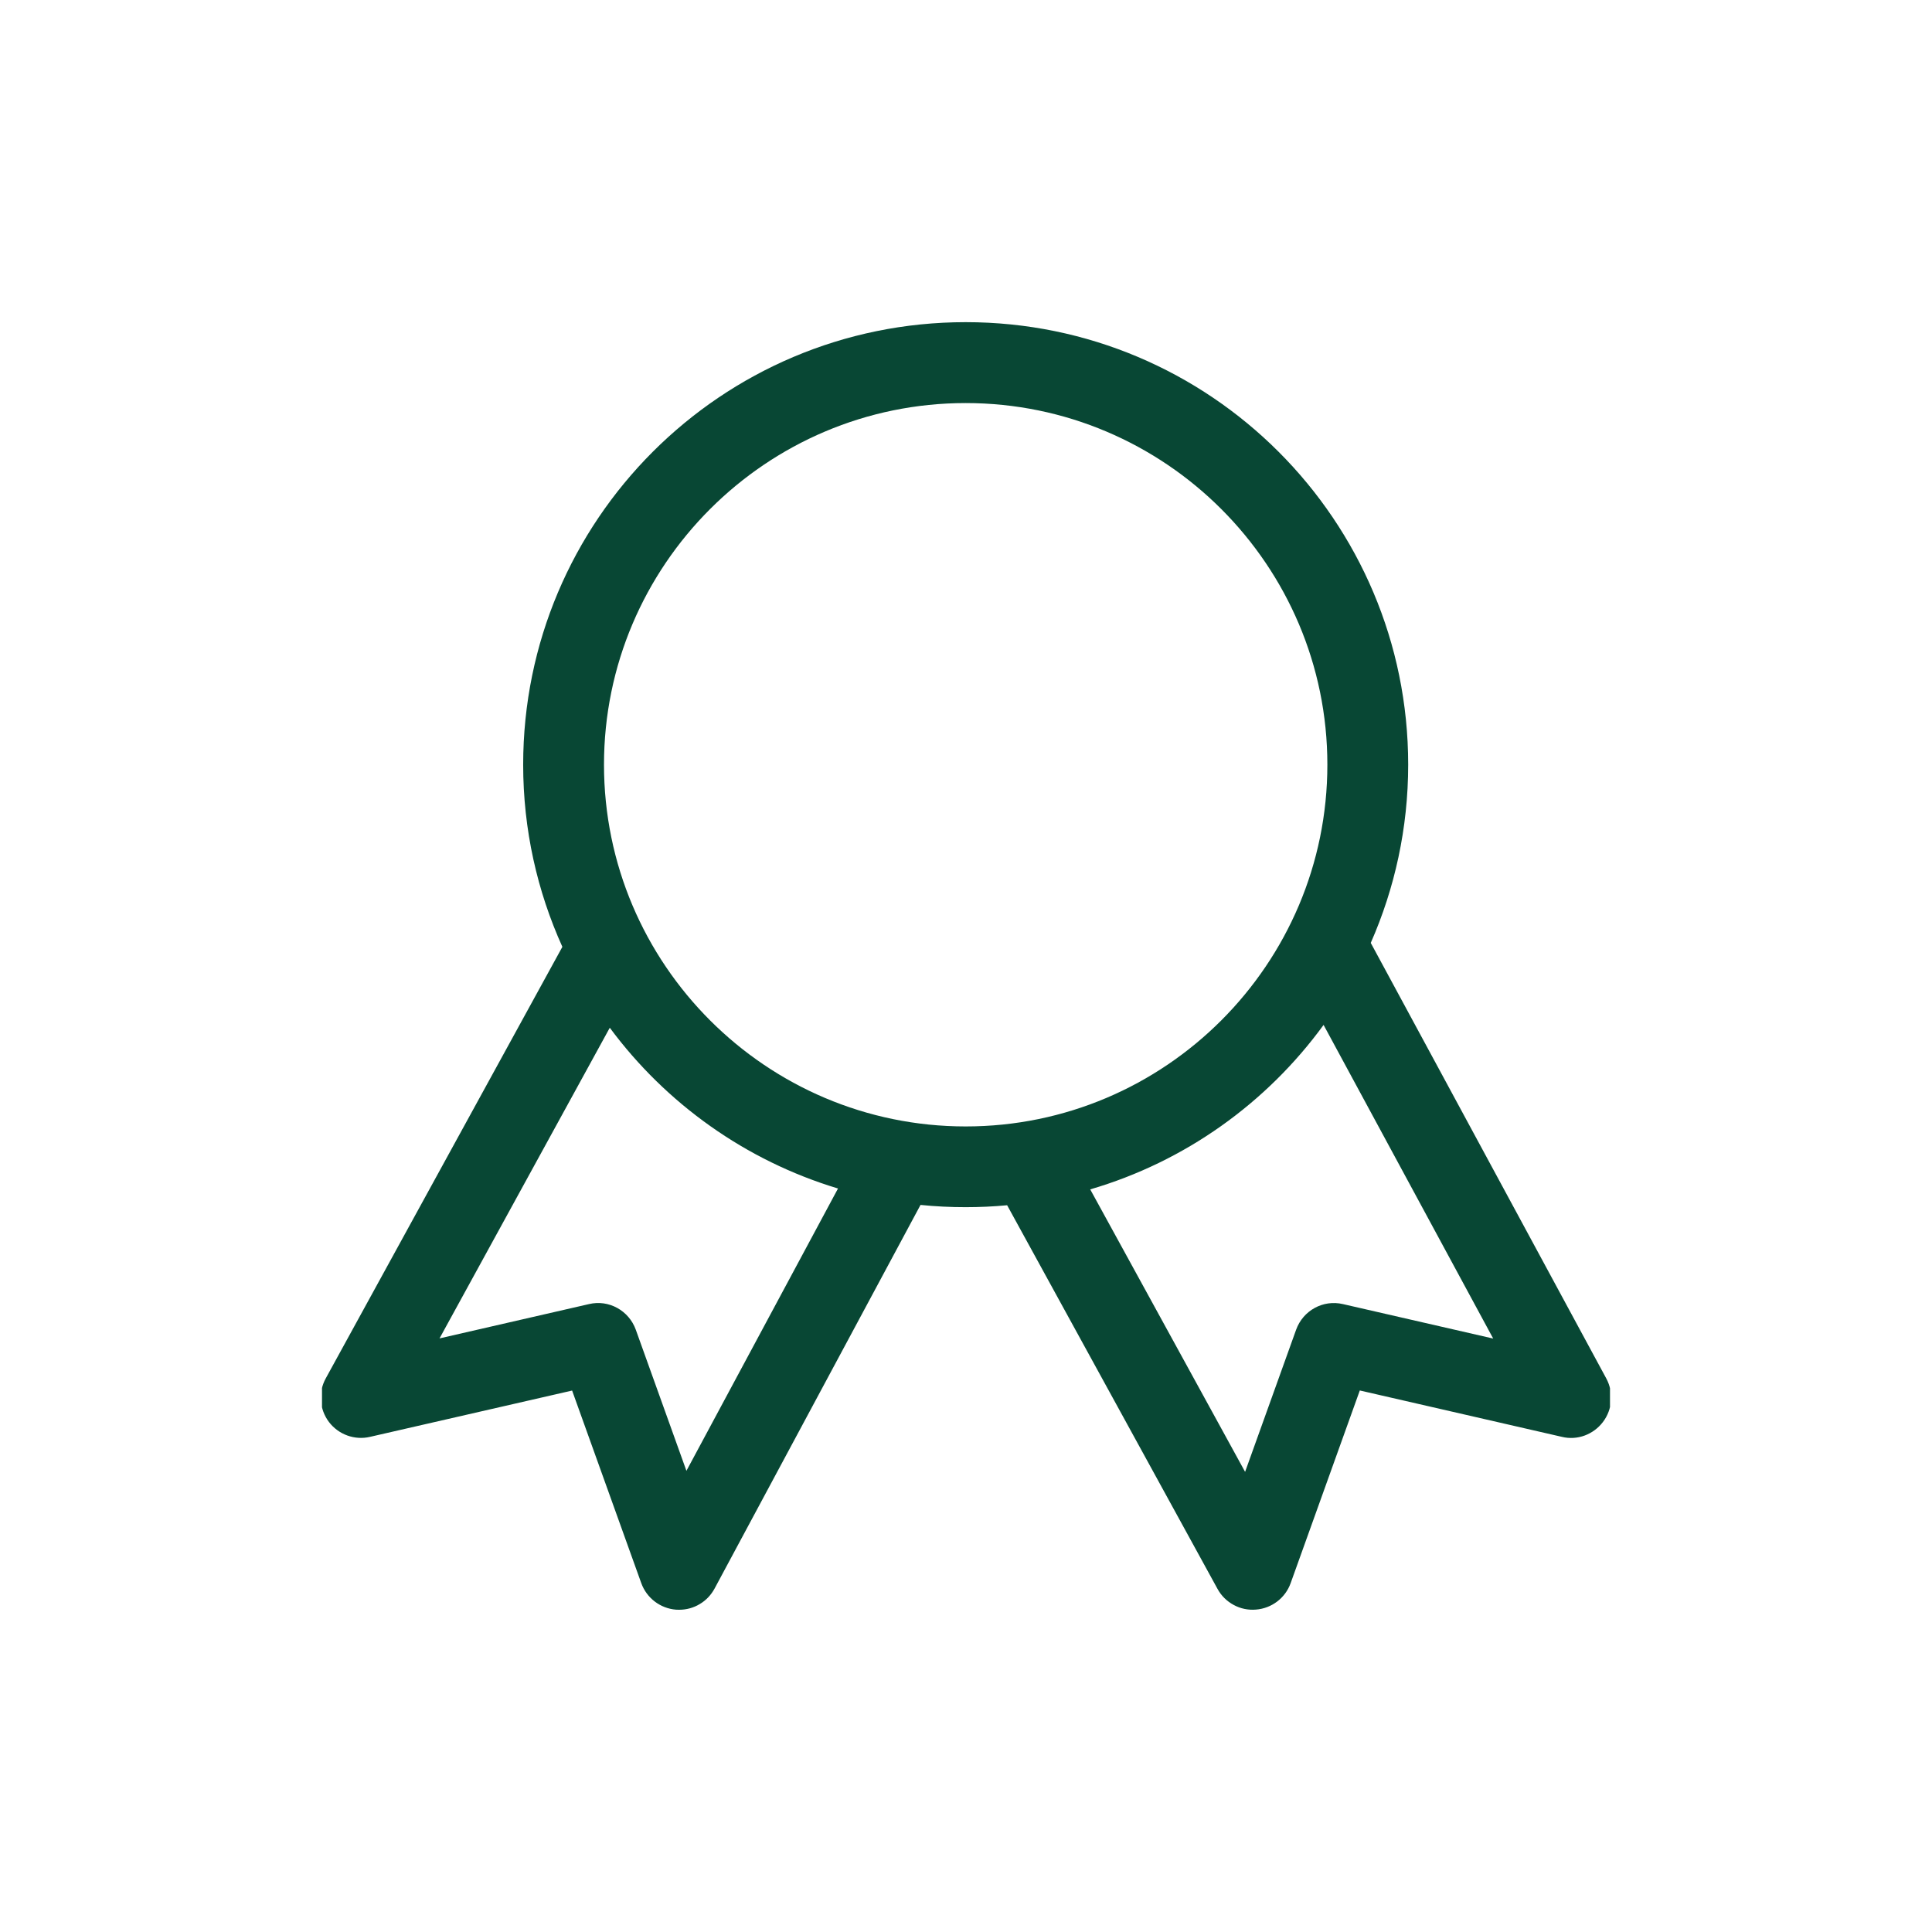 <svg width="24" height="24" viewBox="0 0 24 24" fill="none" xmlns="http://www.w3.org/2000/svg">
<g clip-path="url(#clip0_159_351)">
<path d="M19.954 17.124L17.028 11.713C17.326 11.036 17.493 10.287 17.493 9.499C17.493 6.463 15.032 4.002 11.996 4.002C8.96 4.002 6.499 6.464 6.499 9.499C6.499 10.306 6.674 11.072 6.986 11.762L4.047 17.122C3.952 17.294 3.968 17.507 4.086 17.664C4.205 17.821 4.406 17.894 4.597 17.849L7.107 17.274L7.966 19.666C8.033 19.852 8.203 19.981 8.399 19.996C8.412 19.997 8.424 19.997 8.436 19.997C8.527 19.997 8.616 19.973 8.693 19.926C8.771 19.88 8.834 19.813 8.877 19.733L11.435 14.968C11.621 14.987 11.809 14.996 11.996 14.996C12.17 14.996 12.341 14.988 12.511 14.972L15.124 19.737C15.17 19.822 15.24 19.891 15.325 19.937C15.409 19.983 15.505 20.003 15.601 19.995C15.798 19.98 15.967 19.851 16.033 19.666L16.892 17.273L19.402 17.849C19.594 17.896 19.793 17.821 19.912 17.665C20.031 17.509 20.047 17.297 19.954 17.124H19.954ZM8.527 18.271L7.898 16.518C7.812 16.28 7.563 16.141 7.316 16.2L5.46 16.626L7.575 12.767C8.272 13.708 9.262 14.418 10.41 14.764L8.527 18.271ZM7.503 9.499C7.503 7.022 9.519 5.007 11.996 5.007C14.474 5.007 16.489 7.022 16.489 9.499C16.489 11.977 14.474 13.993 11.996 13.993C9.519 13.993 7.503 11.977 7.503 9.499ZM16.683 16.2C16.435 16.142 16.187 16.28 16.101 16.518L15.467 18.284L13.543 14.775C14.722 14.43 15.736 13.701 16.442 12.732L18.549 16.628L16.683 16.2Z" fill="#084734"/>
</g>
<defs>
<clipPath id="clip0_159_351">
<rect width="16" height="16" fill="white" transform="translate(4 4)"/>
</clipPath>
</defs>
</svg>

